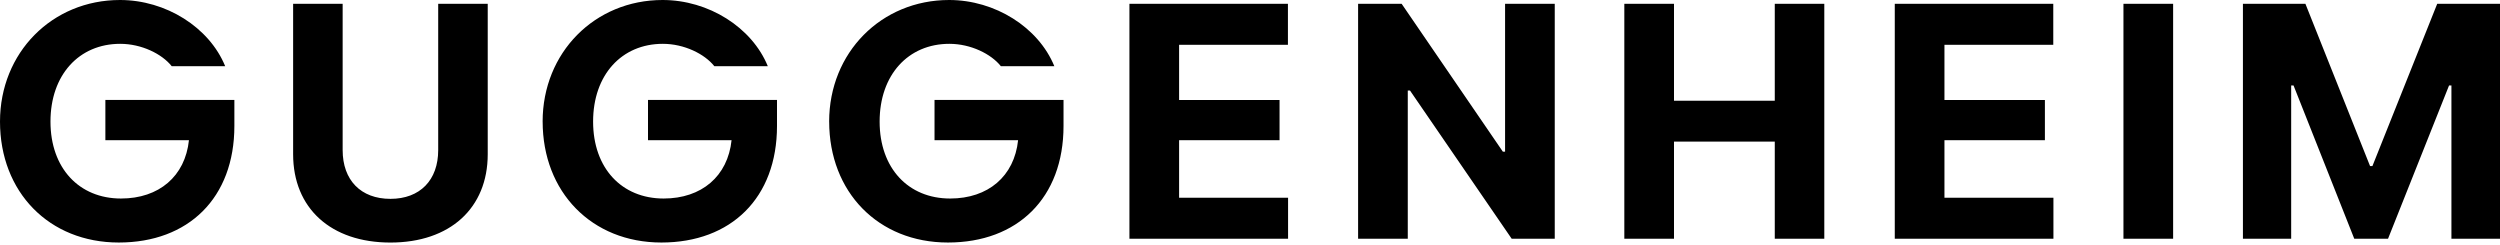 <svg width="1000" height="98" viewBox="0 0 1000 98" fill="none" xmlns="http://www.w3.org/2000/svg">
<path d="M0 48.64C0 21.07 20.82 0 48 0C66.36 0 83.7 10.91 90.08 26.49H68.7C64.79 21.57 56.65 17.53 48.07 17.53C31.61 17.53 20.19 29.96 20.19 48.63C20.19 67.3 31.67 79.41 48.39 79.41C63.59 79.41 74.06 70.52 75.58 56.07H42.15V39.98H93.75V50.39C93.75 79.16 75.39 97.01 47.51 97.01C19.63 97.01 0 76.83 0 48.64ZM217.05 48.64C217.05 21.07 237.87 0 265.05 0C283.41 0 300.75 10.91 307.13 26.49H285.75C281.84 21.57 273.7 17.53 265.12 17.53C248.66 17.53 237.24 29.96 237.24 48.63C237.24 67.3 248.72 79.41 265.44 79.41C280.64 79.41 291.11 70.52 292.63 56.07H259.2V39.98H310.8V50.39C310.8 79.16 292.44 97.01 264.56 97.01C236.68 97.01 217.06 76.82 217.06 48.63L217.05 48.64ZM331.66 48.64C331.66 21.07 352.48 0 379.66 0C398.02 0 415.36 10.91 421.74 26.49H400.36C396.45 21.57 388.31 17.53 379.73 17.53C363.27 17.53 351.85 29.96 351.85 48.63C351.85 67.3 363.33 79.41 380.05 79.41C395.25 79.41 405.72 70.52 407.24 56.07H373.81V39.98H425.41V50.39C425.41 79.16 407.05 97.01 379.17 97.01C351.29 97.01 331.67 76.82 331.67 48.63L331.66 48.64ZM451.77 1.51H515.17V17.91H471.64V39.99H511.82V56.08H471.64V79.1H515.23V95.5H451.77V1.51ZM543.24 1.51H560.65L601.15 60.68H602.03V1.51H621.9V95.5H604.68L563.99 36.2H563.11V95.5H543.24V1.51ZM757.91 1.51H821.31V17.91H777.78V39.99H817.96V56.08H777.78V79.1H821.37V95.5H757.91V1.51ZM849.38 1.51H869.25V95.5H849.38V1.51ZM897.18 1.51H922.16L948.02 66.42H948.97L974.89 1.51H1000V95.5H980.57V34.19H979.62L955.21 95.5H941.71L917.42 34.19H916.47V95.5H897.17V1.51H897.18ZM117.25 61.69V1.51H137.06V60.05C137.06 72.04 144.31 79.54 156.17 79.54C168.03 79.54 175.28 72.03 175.28 60.05V1.51H195.09V61.69C195.09 83.26 180.01 97.02 156.17 97.02C132.33 97.02 117.25 83.27 117.25 61.69ZM649.73 1.51H669.6V40.3H709.91V1.51H729.72V95.5H709.91V56.64H669.6V95.5H649.73V1.51Z" fill="black"/>
</svg>
